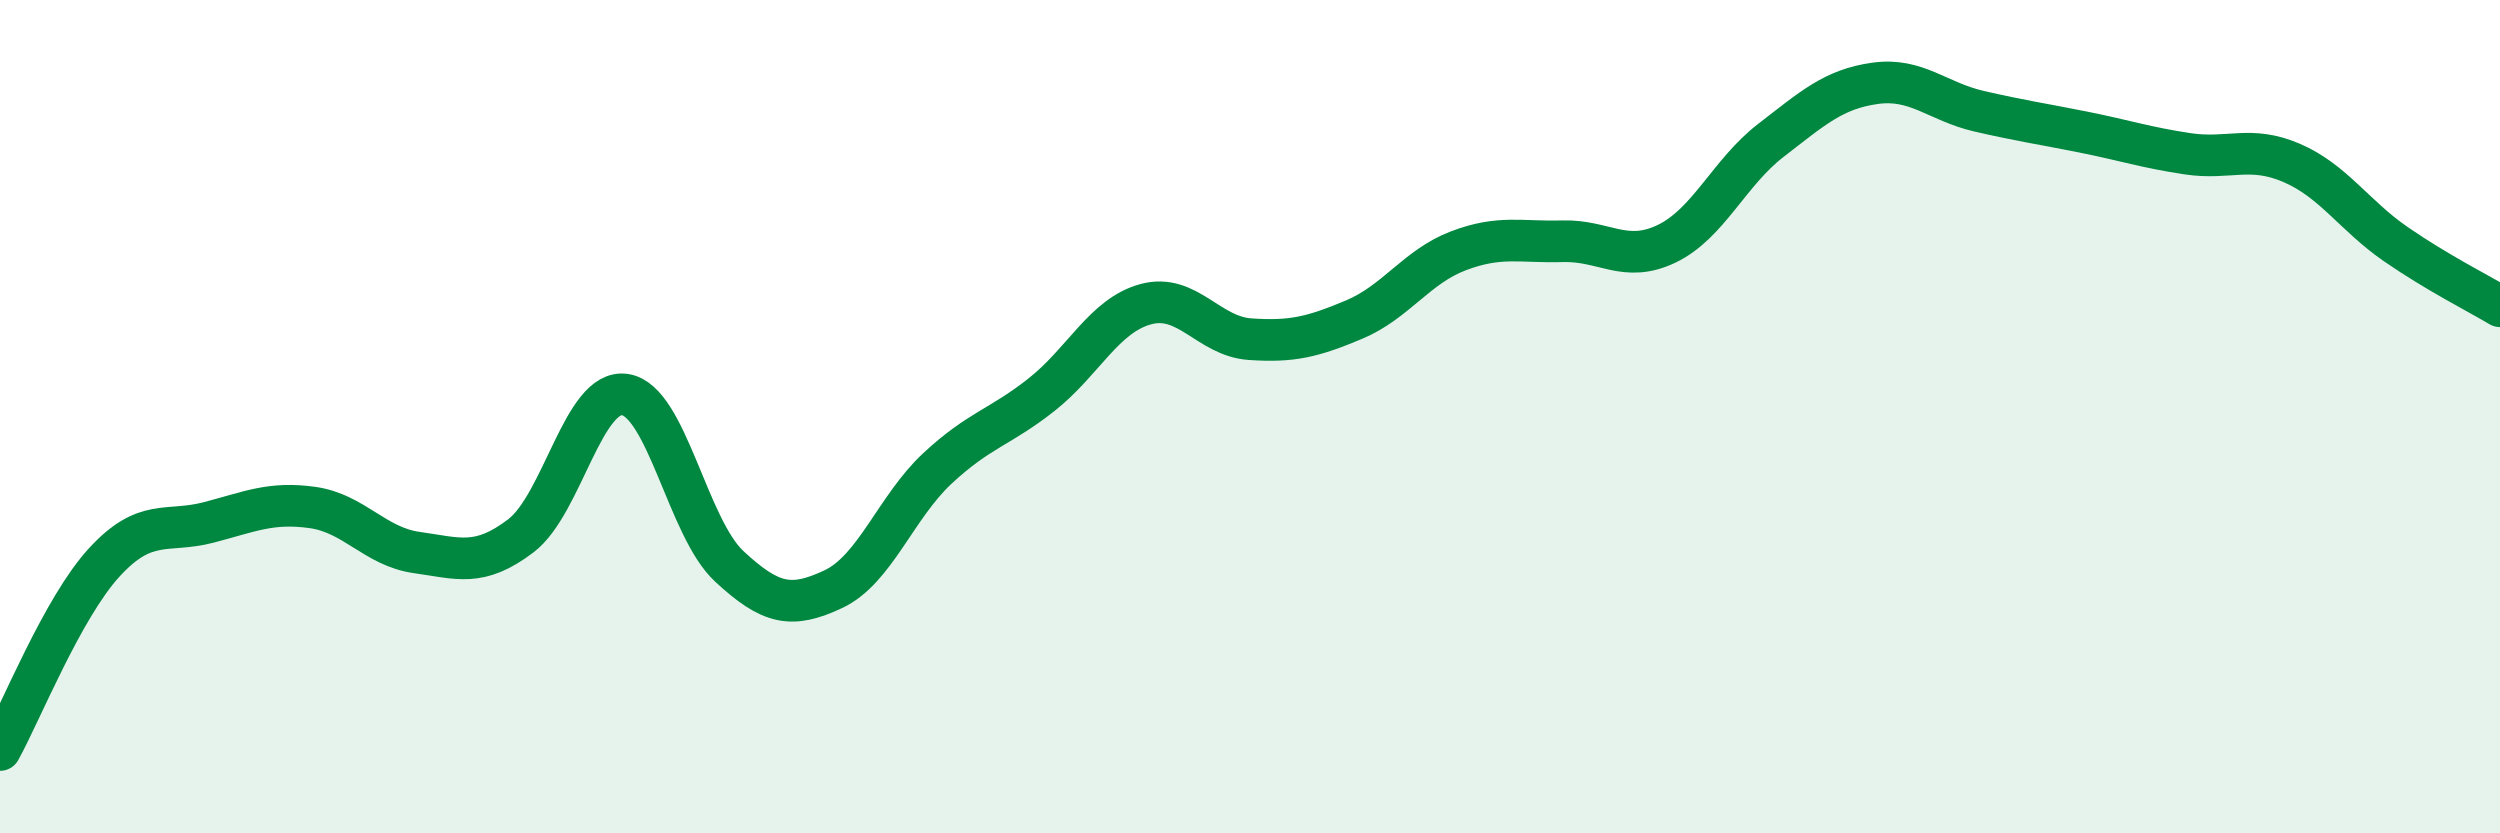 
    <svg width="60" height="20" viewBox="0 0 60 20" xmlns="http://www.w3.org/2000/svg">
      <path
        d="M 0,18 C 0.5,17.1 1.5,14.59 2.5,13.5 C 3.5,12.41 4,12.8 5,12.54 C 6,12.28 6.5,12.04 7.5,12.18 C 8.5,12.32 9,13.12 10,13.26 C 11,13.4 11.5,13.62 12.5,12.86 C 13.5,12.1 14,9.32 15,9.47 C 16,9.62 16.5,12.66 17.5,13.59 C 18.5,14.52 19,14.61 20,14.14 C 21,13.67 21.5,12.17 22.5,11.24 C 23.5,10.31 24,10.26 25,9.47 C 26,8.68 26.5,7.57 27.5,7.3 C 28.5,7.03 29,8.07 30,8.14 C 31,8.21 31.5,8.09 32.5,7.67 C 33.5,7.25 34,6.4 35,6.02 C 36,5.64 36.5,5.82 37.5,5.79 C 38.5,5.76 39,6.33 40,5.85 C 41,5.37 41.5,4.14 42.5,3.37 C 43.5,2.6 44,2.14 45,2 C 46,1.86 46.5,2.44 47.5,2.67 C 48.5,2.9 49,2.97 50,3.17 C 51,3.37 51.5,3.54 52.5,3.69 C 53.5,3.84 54,3.48 55,3.91 C 56,4.34 56.5,5.17 57.5,5.86 C 58.5,6.55 59.5,7.05 60,7.35L60 20L0 20Z"
        fill="#008740"
        opacity="0.1"
        stroke-linecap="round"
        stroke-linejoin="round"
      />
      <path
        d="M 0,18 C 0.5,17.1 1.5,14.59 2.5,13.5 C 3.5,12.41 4,12.8 5,12.54 C 6,12.28 6.5,12.04 7.5,12.18 C 8.5,12.32 9,13.12 10,13.26 C 11,13.4 11.5,13.62 12.5,12.86 C 13.5,12.1 14,9.32 15,9.47 C 16,9.62 16.5,12.66 17.5,13.59 C 18.5,14.52 19,14.61 20,14.14 C 21,13.67 21.5,12.17 22.5,11.24 C 23.5,10.31 24,10.26 25,9.47 C 26,8.68 26.5,7.57 27.5,7.3 C 28.5,7.03 29,8.07 30,8.14 C 31,8.21 31.5,8.09 32.5,7.67 C 33.5,7.25 34,6.4 35,6.02 C 36,5.64 36.5,5.82 37.5,5.79 C 38.5,5.76 39,6.33 40,5.85 C 41,5.37 41.5,4.14 42.5,3.37 C 43.5,2.6 44,2.14 45,2 C 46,1.86 46.5,2.44 47.5,2.67 C 48.5,2.9 49,2.97 50,3.17 C 51,3.37 51.5,3.54 52.5,3.69 C 53.5,3.84 54,3.48 55,3.91 C 56,4.34 56.5,5.17 57.5,5.86 C 58.5,6.55 59.5,7.05 60,7.35"
        stroke="#008740"
        stroke-width="1"
        fill="none"
        stroke-linecap="round"
        stroke-linejoin="round"
      />
    </svg>
  